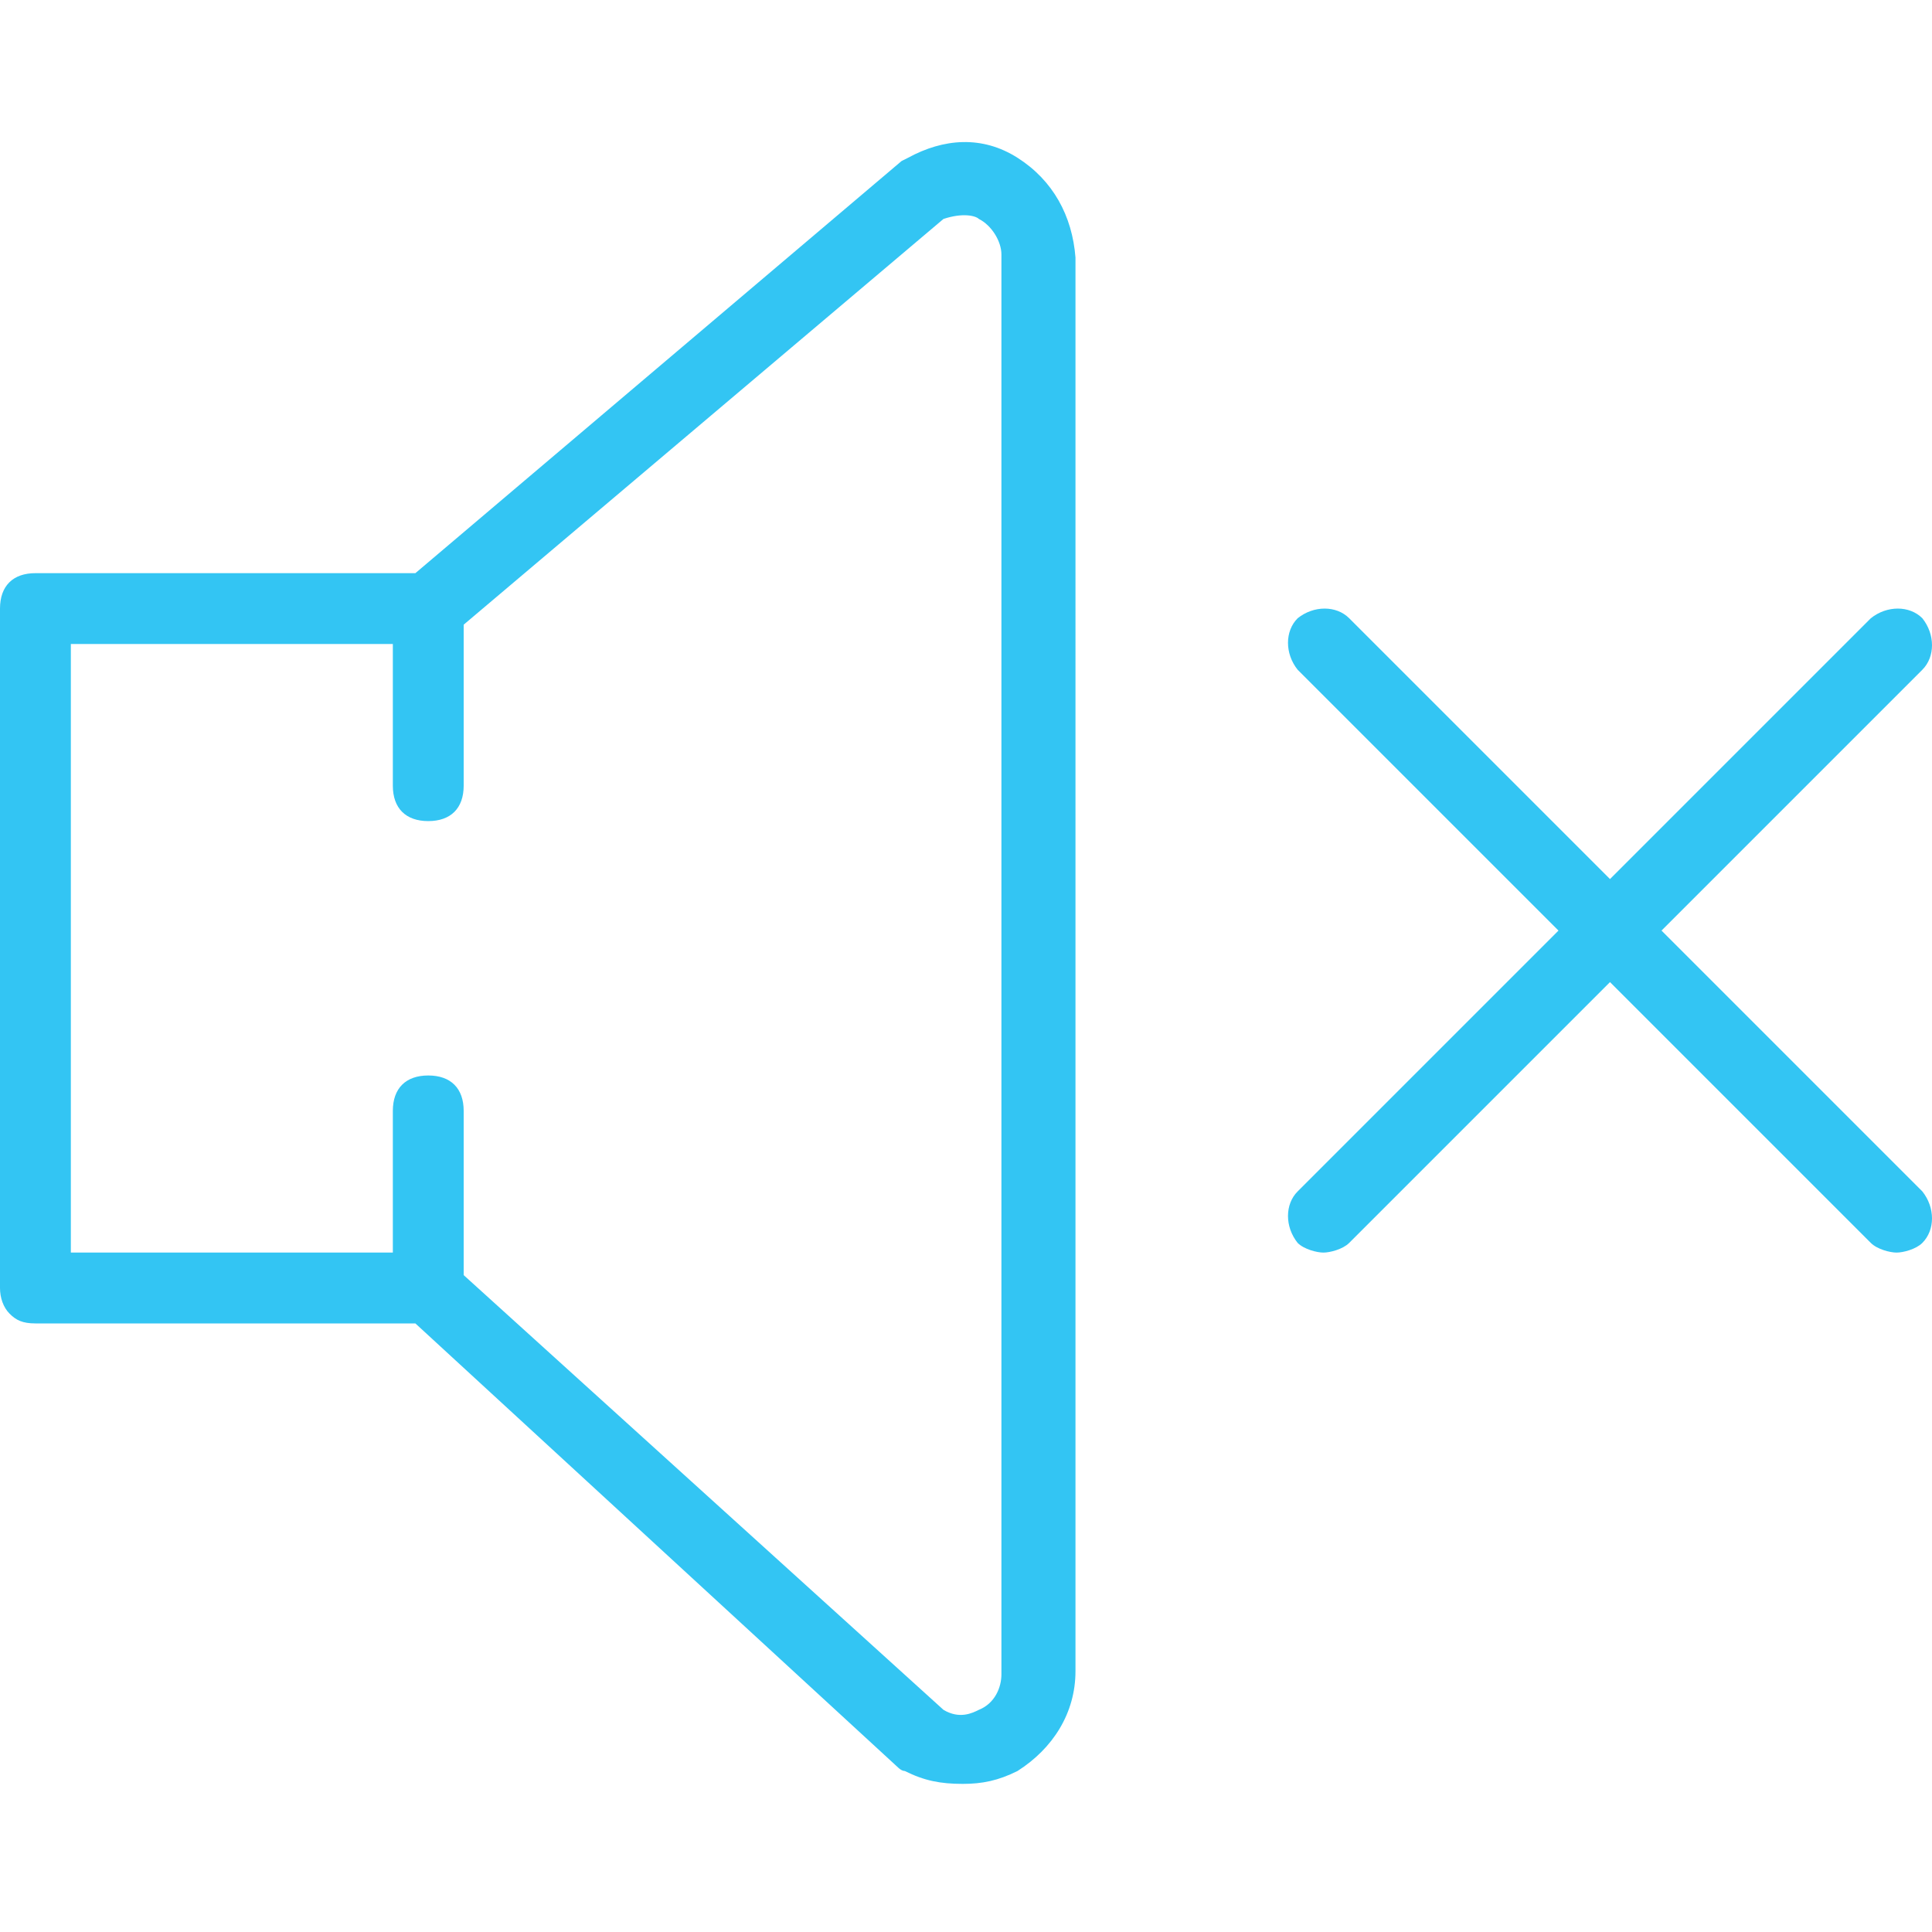 <svg height="60" viewBox="0 0 60 60" width="60" xmlns="http://www.w3.org/2000/svg"><path d="m51.6 28.9 8.1-8.1c.4-.4.4-1.1 0-1.6-.4-.4-1.1-.4-1.6 0L50 27.3l-8.1-8.1c-.4-.4-1.1-.4-1.6 0-.4.4-.4 1.1 0 1.6l8.1 8.1-8.1 8.1c-.4.4-.4 1.1 0 1.6.2.2.6.3.8.3s.6-.1.8-.3l8.1-8.1 8.1 8.1c.2.2.6.3.8.3s.6-.1.8-.3c.4-.4.4-1.1 0-1.6zm-20-24c-1.1-.7-2.3-.6-3.4 0L28 5 12.9 17.8H1.1c-.7 0-1.1.4-1.1 1.1V40c0 .3.1.6.3.8s.4.3.8.3h11.8l15 13.8s.1.1.2.1c.6.3 1.1.4 1.8.4.6 0 1.1-.1 1.7-.4 1.1-.7 1.8-1.8 1.8-3.1V8c-.1-1.3-.7-2.4-1.8-3.1M31.1 52c0 .4-.2.9-.7 1.1-.2.1-.6.3-1.1 0L14.4 39.6v-5.1c0-.7-.4-1.1-1.1-1.1s-1.1.4-1.1 1.1v4.4h-10V20h10v4.4c0 .7.4 1.1 1.1 1.1s1.1-.4 1.1-1.1v-5L29.3 6.8c.6-.2 1-.1 1.1 0 .4.2.7.7.7 1.1z" fill="#33c5f3"/></svg>